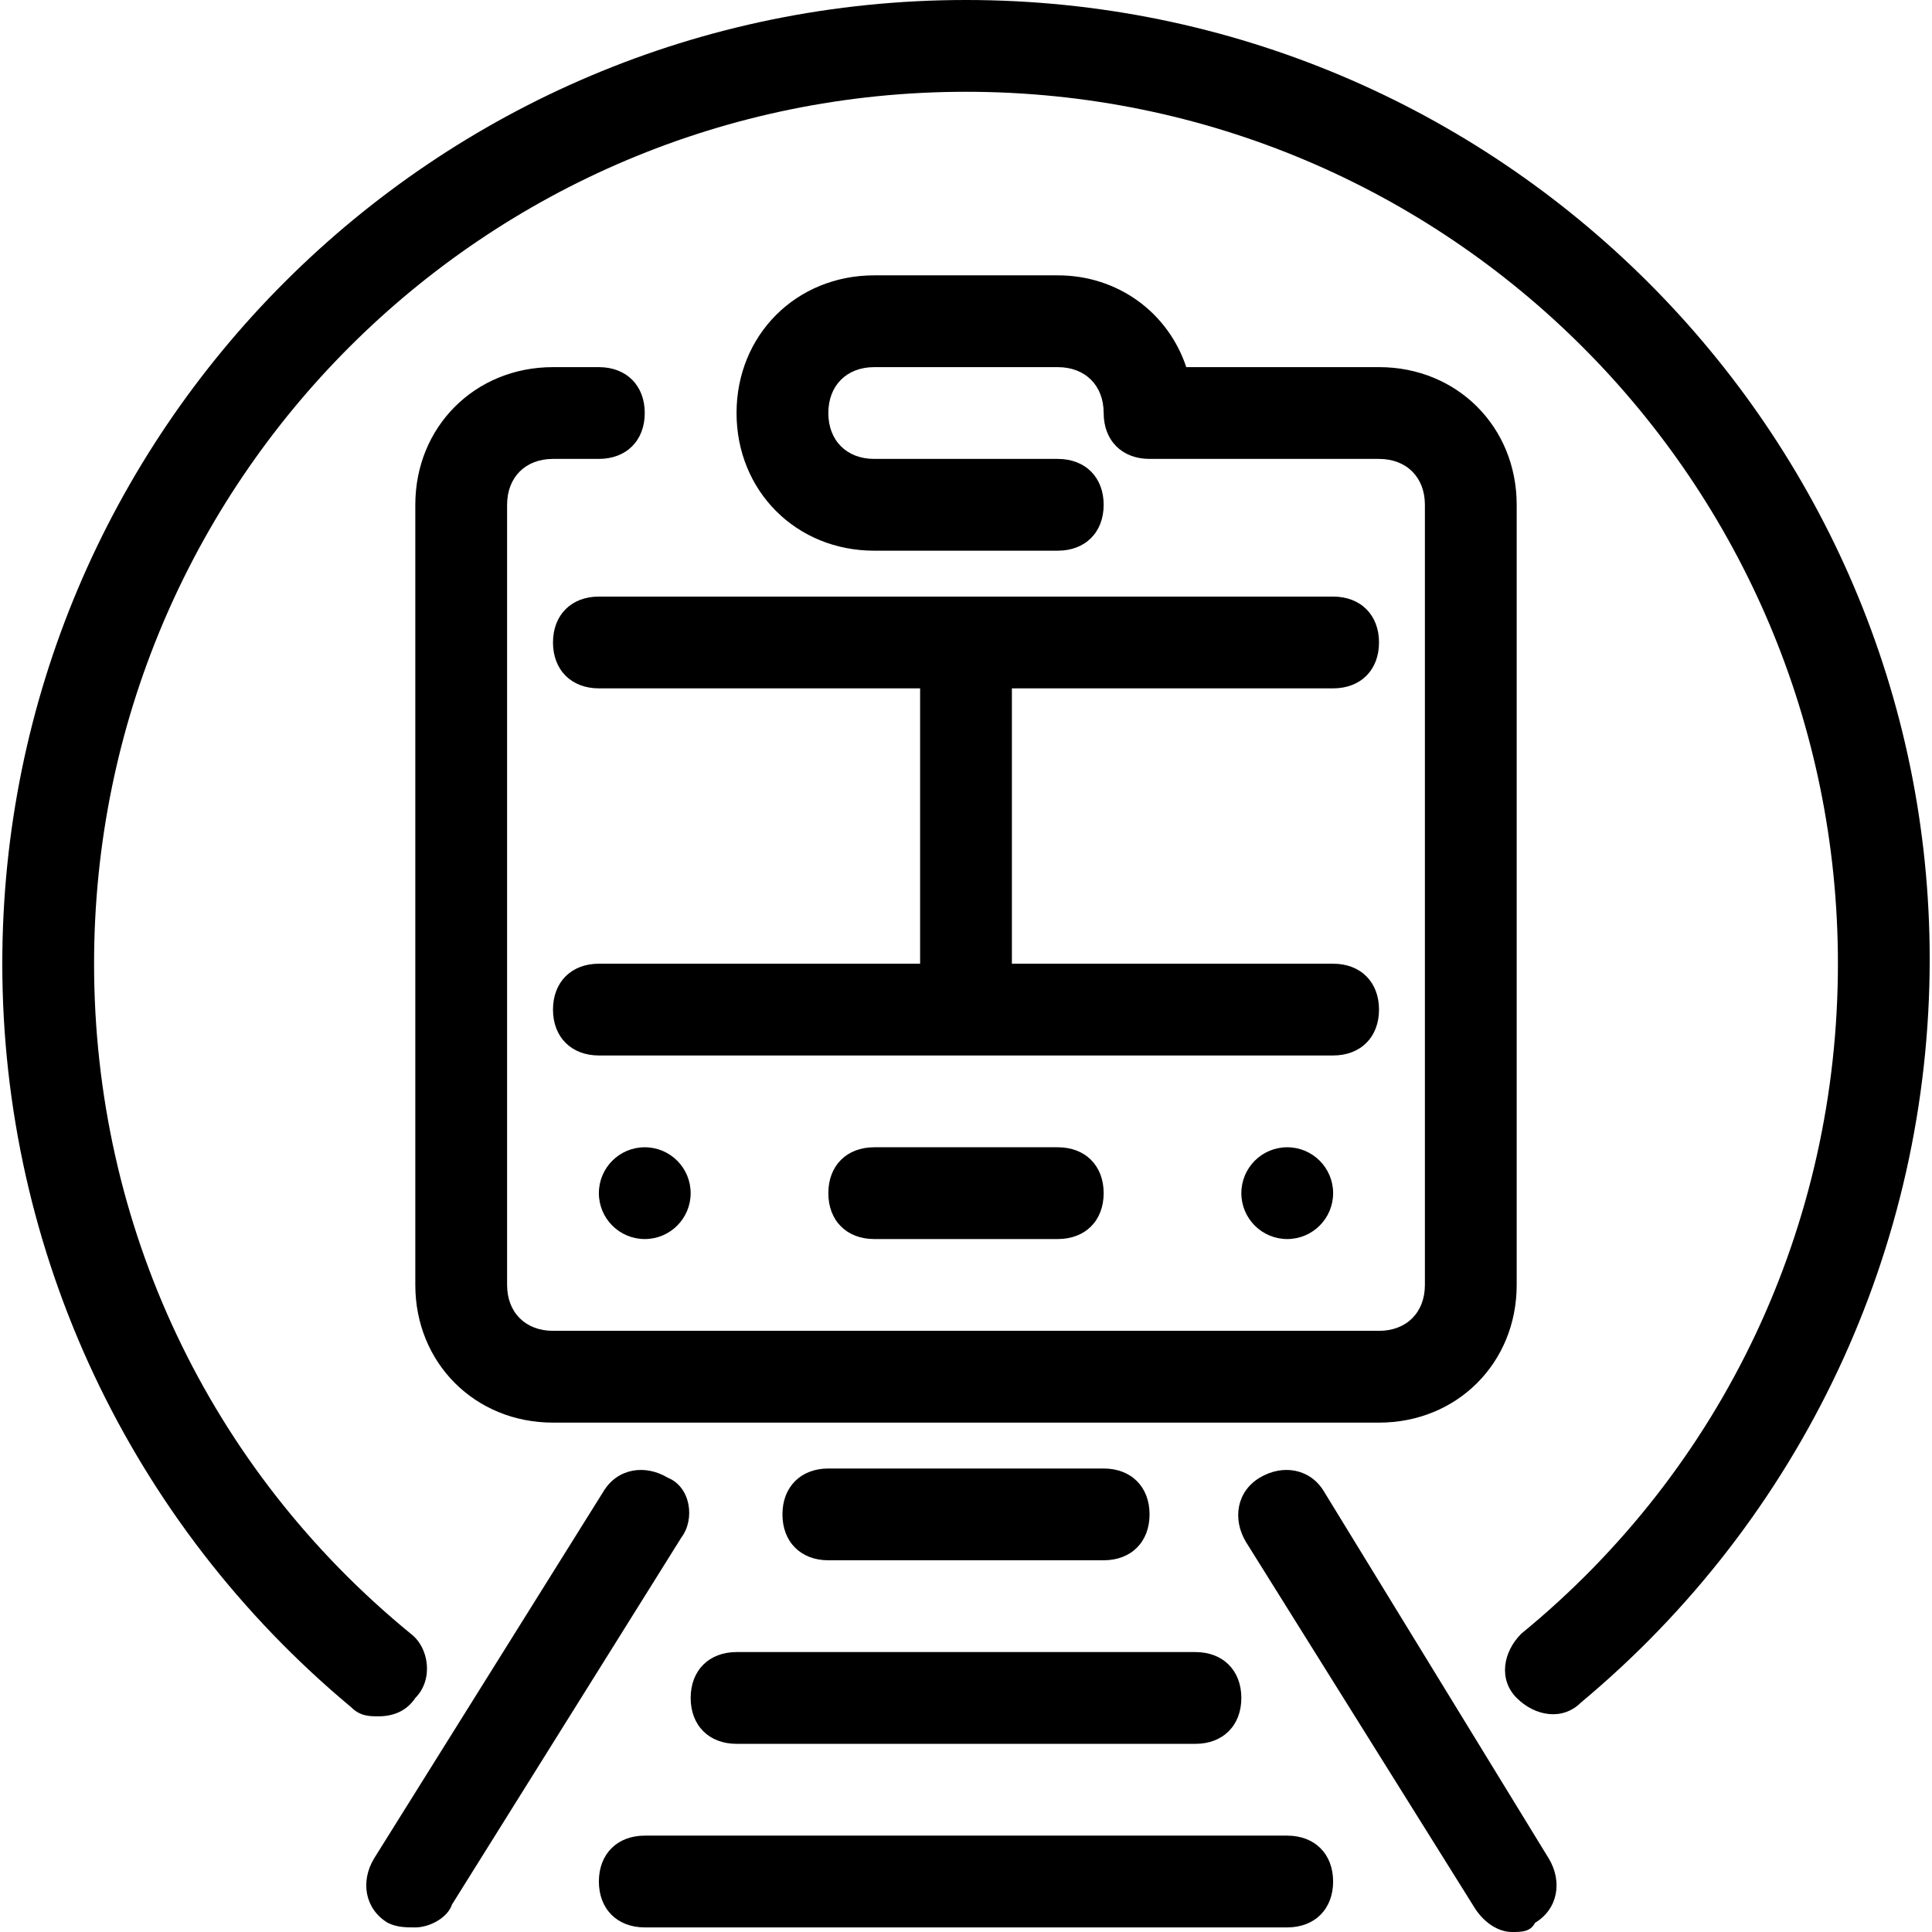 <?xml version="1.0" encoding="iso-8859-1"?>
<!-- Uploaded to: SVG Repo, www.svgrepo.com, Generator: SVG Repo Mixer Tools -->
<svg fill="#000000" height="800px" width="800px" version="1.1" id="Layer_1" xmlns="http://www.w3.org/2000/svg" xmlns:xlink="http://www.w3.org/1999/xlink" 
	 viewBox="0 0 489.891 489.891" xml:space="preserve">
<g>
	<g>
		<circle cx="163.491" cy="302.545" r="11.636"/>
	</g>
</g>
<g>
	<g>
		<circle cx="326.4" cy="302.545" r="11.636"/>
	</g>
</g>
<g>
	<g>
		<path d="M244.945,0C109.964,0,0.582,109.382,0.582,244.364c0,73.309,32.582,141.964,88.436,188.509
			C91.346,435.2,93.673,435.2,96,435.2c3.491,0,6.982-1.164,9.309-4.655c4.655-4.655,3.491-12.8-1.164-16.291
			c-51.2-41.891-80.291-103.564-80.291-169.891c0-122.182,98.909-221.091,221.091-221.091s221.091,98.909,221.091,221.091
			c0,66.327-29.091,128-80.291,169.891c-4.655,4.655-5.818,11.636-1.164,16.291c4.655,4.655,11.636,5.818,16.291,1.164
			c55.855-46.545,88.436-115.2,88.436-188.509C489.309,109.382,379.927,0,244.945,0z"/>
	</g>
</g>
<g>
	<g>
		<path d="M338.036,244.364h-81.455v-69.818h81.455c6.982,0,11.636-4.655,11.636-11.636s-4.655-11.636-11.636-11.636H151.855
			c-6.982,0-11.636,4.655-11.636,11.636s4.655,11.636,11.636,11.636h81.455v69.818h-81.455c-6.982,0-11.636,4.655-11.636,11.636
			s4.655,11.636,11.636,11.636h186.182c6.982,0,11.636-4.655,11.636-11.636S345.018,244.364,338.036,244.364z"/>
	</g>
</g>
<g>
	<g>
		<path d="M392.727,471.273l-57.018-93.091c-3.491-5.818-10.473-6.982-16.291-3.491s-6.982,10.473-3.491,16.291l58.182,93.091
			c2.327,3.491,5.818,5.818,9.309,5.818c2.327,0,4.655,0,5.818-2.327C395.055,484.073,396.218,477.091,392.727,471.273z"/>
	</g>
</g>
<g>
	<g>
		<path d="M169.309,374.691c-5.818-3.491-12.8-2.327-16.291,3.491l-58.182,93.091c-3.491,5.818-2.327,12.8,3.491,16.291
			c2.327,1.164,4.655,1.164,6.982,1.164c3.491,0,8.145-2.327,9.309-5.818l58.182-93.091
			C176.291,385.164,175.127,377.018,169.309,374.691z"/>
	</g>
</g>
<g>
	<g>
		<path d="M326.4,465.455H163.491c-6.982,0-11.636,4.655-11.636,11.636s4.655,11.636,11.636,11.636H326.4
			c6.982,0,11.636-4.655,11.636-11.636S333.382,465.455,326.4,465.455z"/>
	</g>
</g>
<g>
	<g>
		<path d="M303.127,418.909H186.764c-6.982,0-11.636,4.655-11.636,11.636s4.655,11.636,11.636,11.636h116.364
			c6.982,0,11.636-4.655,11.636-11.636S310.109,418.909,303.127,418.909z"/>
	</g>
</g>
<g>
	<g>
		<path d="M279.855,372.364h-69.818c-6.982,0-11.636,4.655-11.636,11.636c0,6.982,4.655,11.636,11.636,11.636h69.818
			c6.982,0,11.636-4.655,11.636-11.636C291.491,377.018,286.836,372.364,279.855,372.364z"/>
	</g>
</g>
<g>
	<g>
		<path d="M268.218,290.909h-46.545c-6.982,0-11.636,4.655-11.636,11.636s4.655,11.636,11.636,11.636h46.545
			c6.982,0,11.636-4.655,11.636-11.636S275.2,290.909,268.218,290.909z"/>
	</g>
</g>
<g>
	<g>
		<path d="M349.673,93.091H300.8c-4.655-13.964-17.455-23.273-32.582-23.273h-46.545c-19.782,0-34.909,15.127-34.909,34.909
			s15.127,34.909,34.909,34.909h46.545c6.982,0,11.636-4.655,11.636-11.636s-4.655-11.636-11.636-11.636h-46.545
			c-6.982,0-11.636-4.655-11.636-11.636s4.655-11.636,11.636-11.636h46.545c6.982,0,11.636,4.655,11.636,11.636
			s4.655,11.636,11.636,11.636h58.182c6.982,0,11.636,4.655,11.636,11.636v197.818c0,6.982-4.655,11.636-11.636,11.636H140.218
			c-6.982,0-11.636-4.655-11.636-11.636V128c0-6.982,4.655-11.636,11.636-11.636h11.636c6.982,0,11.636-4.655,11.636-11.636
			s-4.655-11.636-11.636-11.636h-11.636c-19.782,0-34.909,15.127-34.909,34.909v197.818c0,19.782,15.127,34.909,34.909,34.909
			h209.455c19.782,0,34.909-15.127,34.909-34.909V128C384.582,108.218,369.455,93.091,349.673,93.091z"/>
	</g>
</g>
</svg>